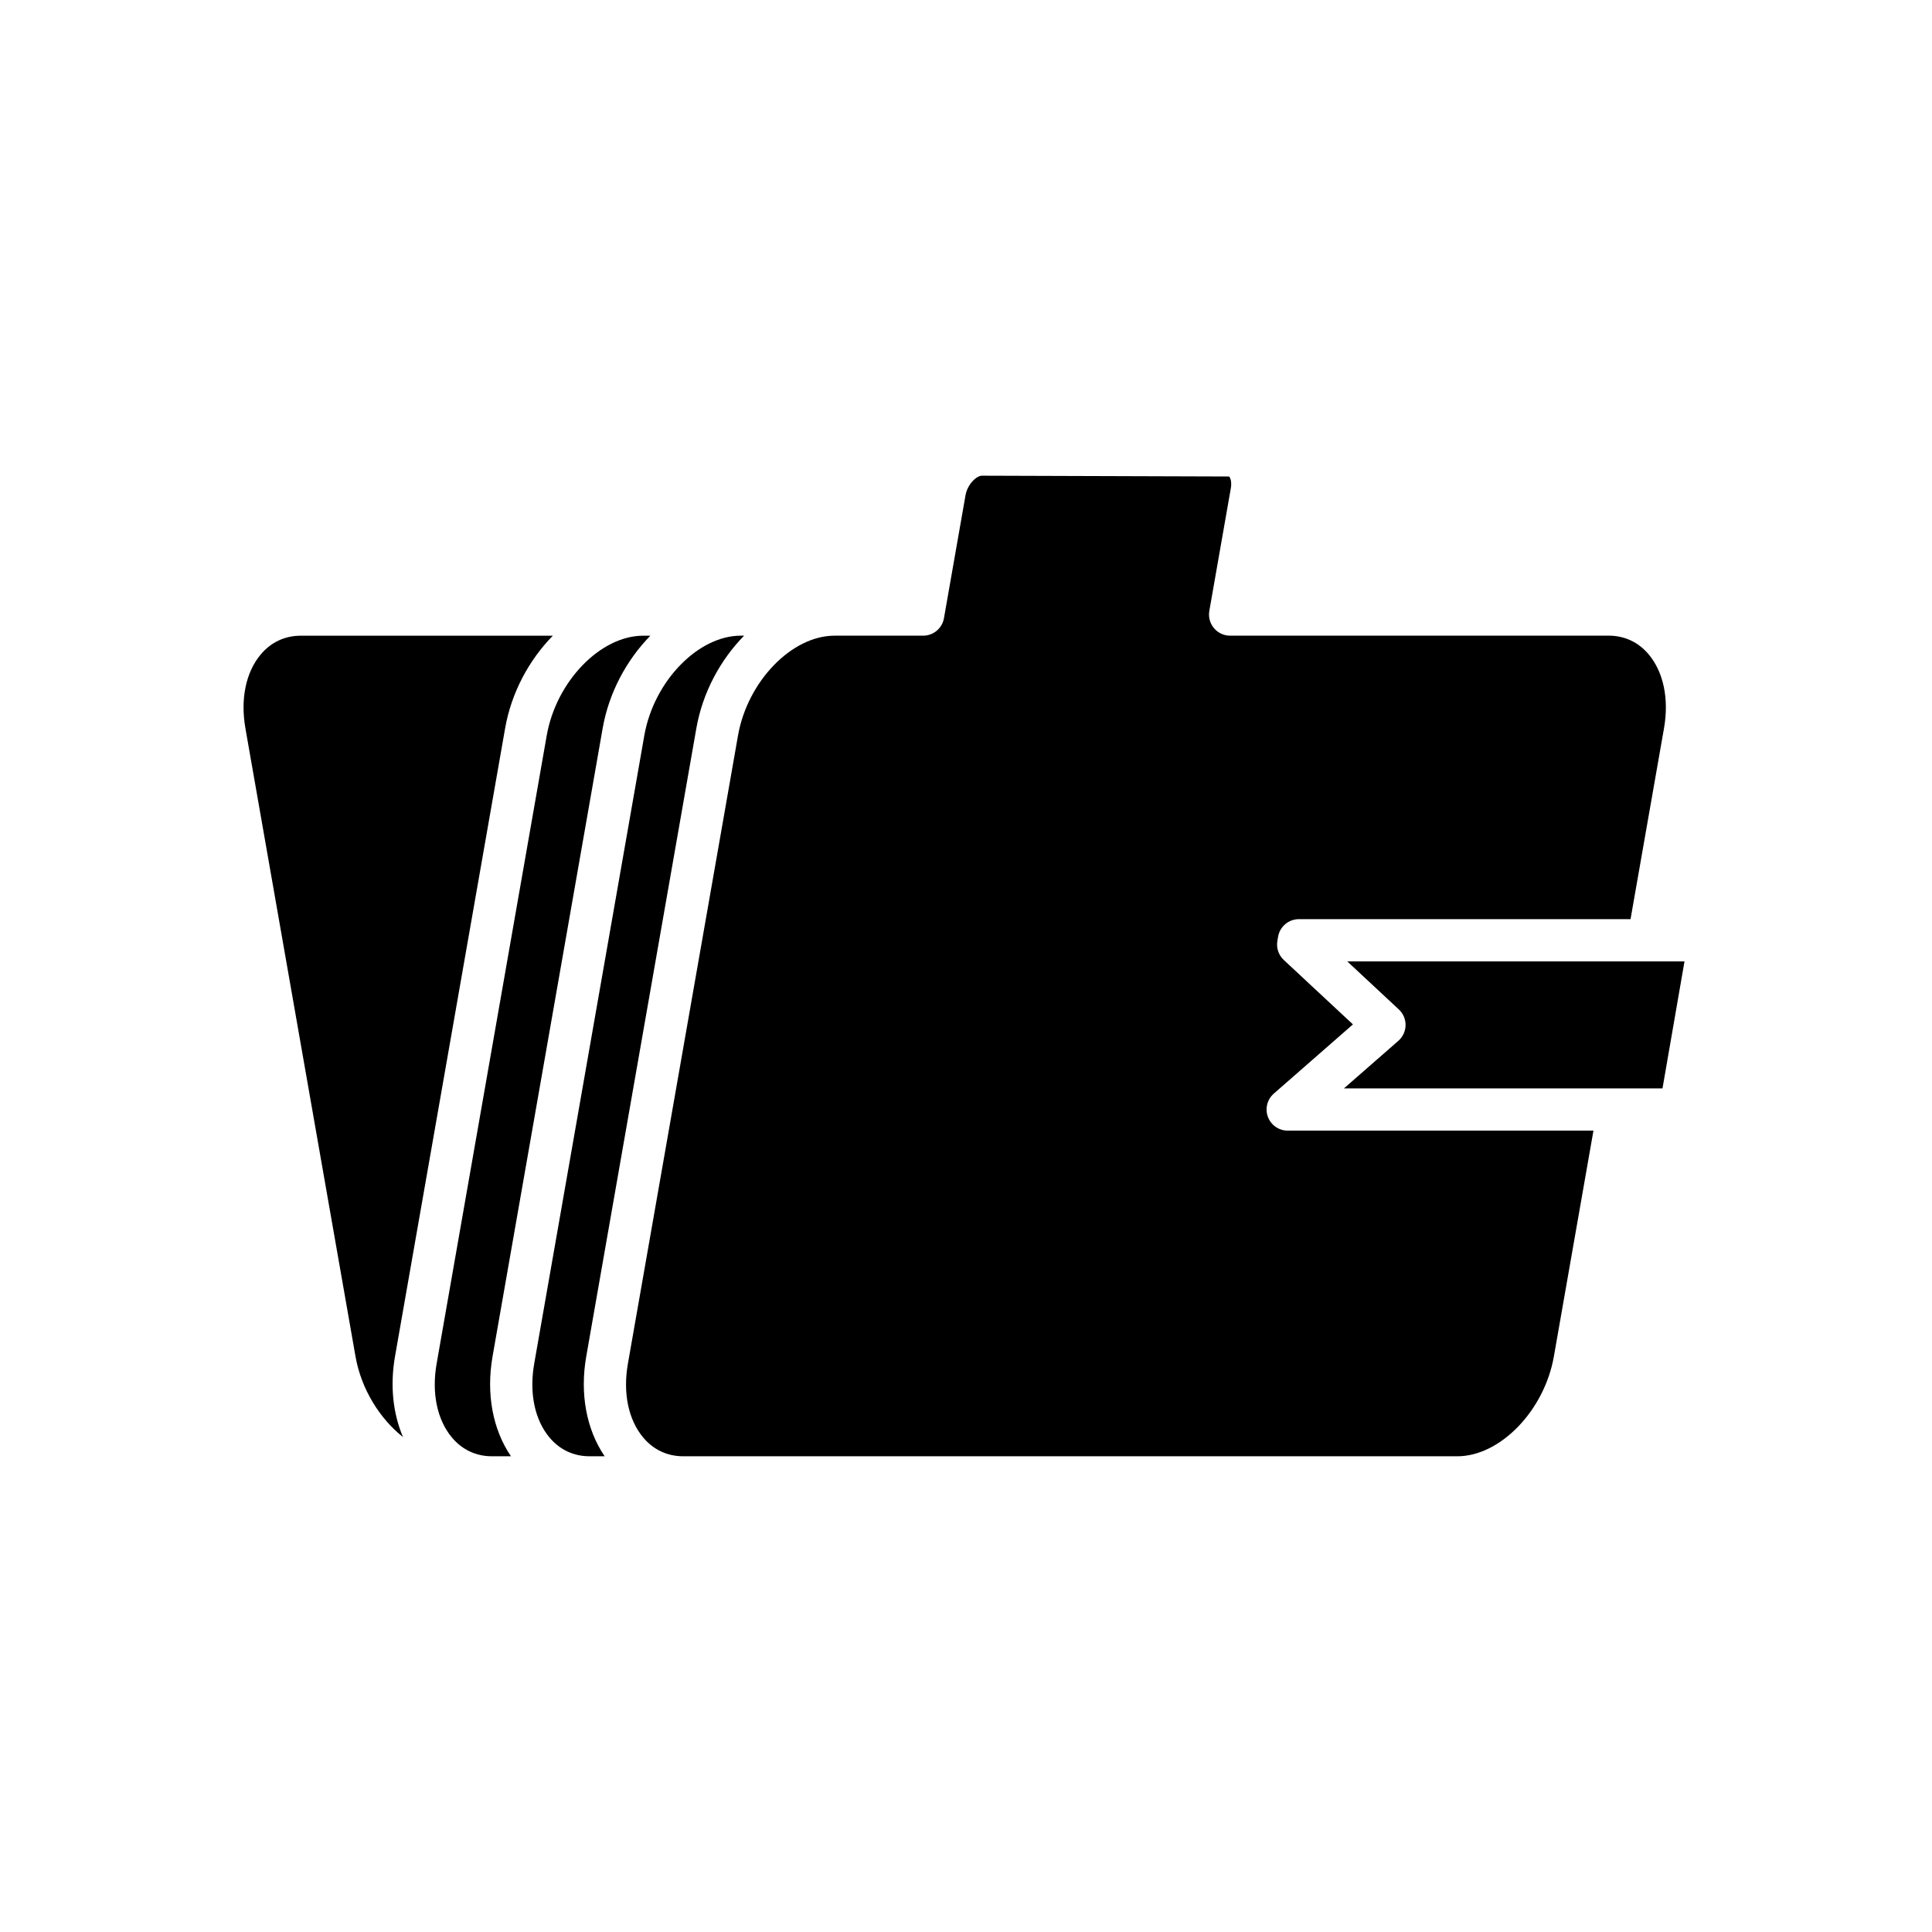 <?xml version="1.0" encoding="UTF-8"?>
<!-- Uploaded to: SVG Repo, www.svgrepo.com, Generator: SVG Repo Mixer Tools -->
<svg fill="#000000" width="800px" height="800px" version="1.1" viewBox="144 144 512 512" xmlns="http://www.w3.org/2000/svg">
 <g>
  <path d="m590.41 398.79h-89.359l13.66 12.727c1.16 1.078 1.805 2.602 1.781 4.184-0.027 1.586-0.723 3.082-1.914 4.129l-14.422 12.609h84.422z"/>
  <path d="m310.4 505.39c-1.363 7.746 0.121 14.879 4.062 19.574 2.727 3.246 6.394 4.965 10.617 4.965h205.13c11.355 0 23.074-12.121 25.586-26.469l10.488-59.832h-81.027c-2.336 0-4.422-1.445-5.242-3.629s-0.195-4.648 1.559-6.184l20.969-18.34-18.328-17.074c-1.379-1.289-2.016-3.18-1.699-5.039l0.191-1.121c0.461-2.688 2.789-4.656 5.516-4.656h87.887l8.871-50.594c1.359-7.75-0.125-14.883-4.066-19.578-2.723-3.242-6.394-4.961-10.617-4.961l-100.3 0.008c-1.656 0-3.227-0.73-4.285-2-1.066-1.266-1.516-2.938-1.23-4.566l5.703-32.531c0.273-1.559-0.07-2.641-0.449-3.09l-65.523-0.211c-1.383 0-3.82 2.199-4.352 5.238l-5.703 32.531c-0.469 2.676-2.801 4.629-5.516 4.629h-23.48c-11.355 0-23.07 12.121-25.586 26.473z"/>
  <path d="m285.57 505.39c-1.359 7.746 0.125 14.883 4.066 19.578 2.727 3.246 6.394 4.961 10.617 4.961h3.988c-4.82-7.074-6.617-16.535-4.875-26.473l29.176-166.46c1.668-9.504 6.371-18.129 12.652-24.539h-0.859c-11.355 0-23.074 12.121-25.586 26.465z"/>
  <path d="m259.71 505.39c-1.363 7.746 0.125 14.883 4.066 19.578 2.727 3.246 6.394 4.961 10.617 4.961h5.019c-4.824-7.07-6.617-16.535-4.879-26.469l29.18-166.46c1.668-9.504 6.367-18.129 12.645-24.535h-1.887c-11.355 0-23.074 12.121-25.586 26.465z"/>
  <path d="m238.21 503.46c1.523 8.688 6.441 16.508 12.586 21.367-2.66-6.25-3.461-13.66-2.113-21.363l29.18-166.46c1.664-9.504 6.367-18.129 12.645-24.535h-66.793c-4.219 0-7.887 1.719-10.617 4.965-3.941 4.691-5.422 11.824-4.062 19.57z"/>
 </g>
</svg>